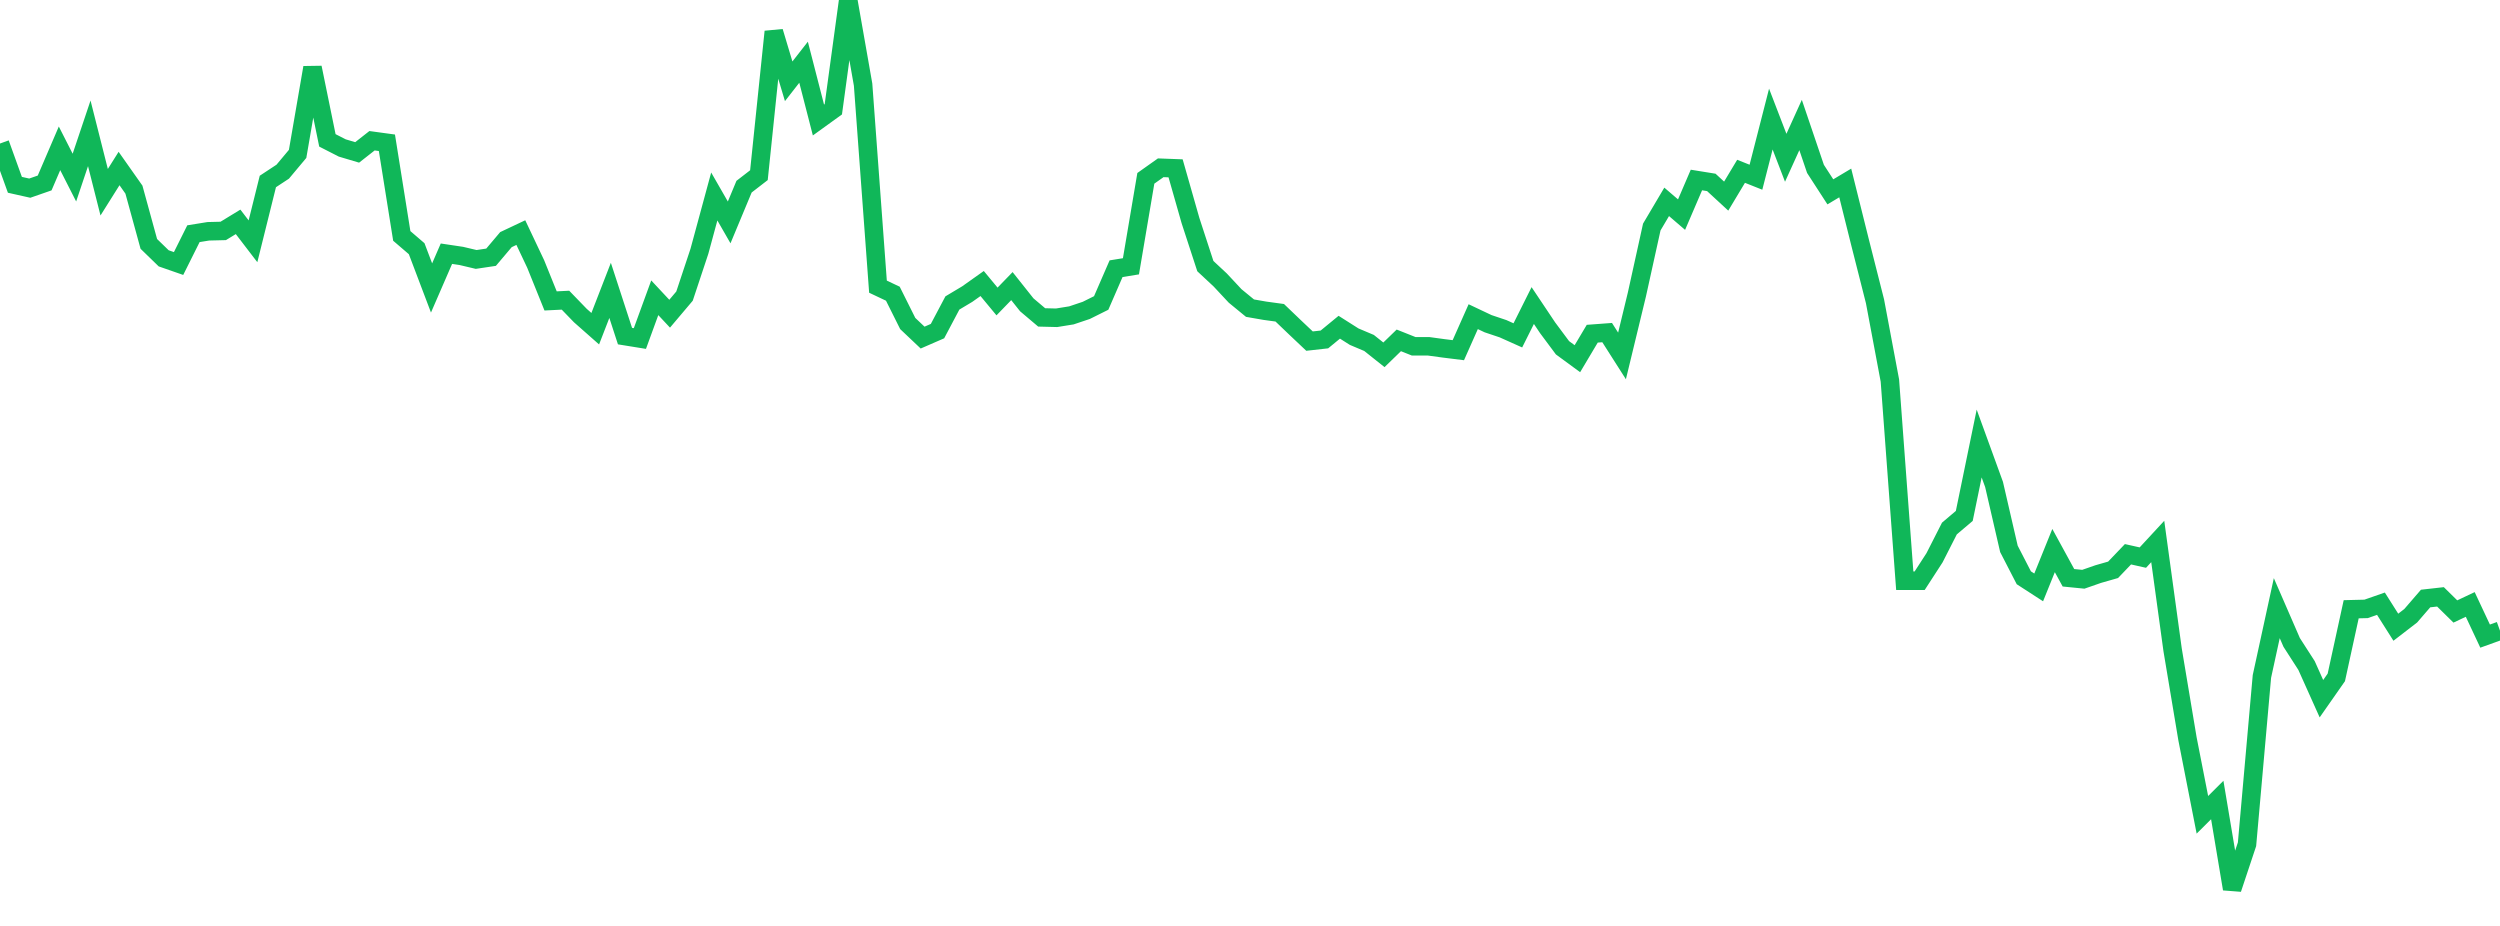 <?xml version="1.0" standalone="no"?>
<!DOCTYPE svg PUBLIC "-//W3C//DTD SVG 1.1//EN" "http://www.w3.org/Graphics/SVG/1.1/DTD/svg11.dtd">
<svg width="135" height="50" viewBox="0 0 135 50" preserveAspectRatio="none" class="sparkline" xmlns="http://www.w3.org/2000/svg"
xmlns:xlink="http://www.w3.org/1999/xlink"><path  class="sparkline--line" d="M 0 7.75 L 0 7.75 L 0.804 9.98 L 1.607 10.16 L 2.411 9.88 L 3.214 8.01 L 4.018 9.59 L 4.821 7.2 L 5.625 10.38 L 6.429 9.1 L 7.232 10.24 L 8.036 13.17 L 8.839 13.95 L 9.643 14.23 L 10.446 12.62 L 11.25 12.49 L 12.054 12.47 L 12.857 11.98 L 13.661 13.03 L 14.464 9.8 L 15.268 9.27 L 16.071 8.31 L 16.875 3.65 L 17.679 7.58 L 18.482 7.99 L 19.286 8.23 L 20.089 7.6 L 20.893 7.71 L 21.696 12.74 L 22.5 13.43 L 23.304 15.55 L 24.107 13.7 L 24.911 13.82 L 25.714 14.01 L 26.518 13.89 L 27.321 12.94 L 28.125 12.56 L 28.929 14.26 L 29.732 16.25 L 30.536 16.21 L 31.339 17.04 L 32.143 17.75 L 32.946 15.68 L 33.75 18.15 L 34.554 18.28 L 35.357 16.08 L 36.161 16.94 L 36.964 15.99 L 37.768 13.57 L 38.571 10.61 L 39.375 12.01 L 40.179 10.08 L 40.982 9.46 L 41.786 1.71 L 42.589 4.39 L 43.393 3.36 L 44.196 6.48 L 45 5.9 L 45.804 0 L 46.607 4.57 L 47.411 15.48 L 48.214 15.86 L 49.018 17.47 L 49.821 18.23 L 50.625 17.88 L 51.429 16.36 L 52.232 15.88 L 53.036 15.31 L 53.839 16.28 L 54.643 15.45 L 55.446 16.46 L 56.25 17.14 L 57.054 17.16 L 57.857 17.03 L 58.661 16.76 L 59.464 16.36 L 60.268 14.51 L 61.071 14.38 L 61.875 9.63 L 62.679 9.06 L 63.482 9.09 L 64.286 11.91 L 65.089 14.37 L 65.893 15.12 L 66.696 15.98 L 67.5 16.64 L 68.304 16.78 L 69.107 16.89 L 69.911 17.66 L 70.714 18.42 L 71.518 18.33 L 72.321 17.67 L 73.125 18.18 L 73.929 18.52 L 74.732 19.16 L 75.536 18.38 L 76.339 18.7 L 77.143 18.7 L 77.946 18.81 L 78.75 18.91 L 79.554 17.1 L 80.357 17.48 L 81.161 17.75 L 81.964 18.11 L 82.768 16.5 L 83.571 17.7 L 84.375 18.78 L 85.179 19.37 L 85.982 18.02 L 86.786 17.96 L 87.589 19.22 L 88.393 15.9 L 89.196 12.26 L 90 10.9 L 90.804 11.59 L 91.607 9.72 L 92.411 9.85 L 93.214 10.59 L 94.018 9.25 L 94.821 9.57 L 95.625 6.43 L 96.429 8.52 L 97.232 6.75 L 98.036 9.12 L 98.839 10.36 L 99.643 9.88 L 100.446 13.1 L 101.25 16.27 L 102.054 20.55 L 102.857 31.36 L 103.661 31.36 L 104.464 30.12 L 105.268 28.54 L 106.071 27.86 L 106.875 23.95 L 107.679 26.16 L 108.482 29.64 L 109.286 31.2 L 110.089 31.72 L 110.893 29.73 L 111.696 31.2 L 112.5 31.28 L 113.304 31 L 114.107 30.77 L 114.911 29.93 L 115.714 30.11 L 116.518 29.24 L 117.321 35.09 L 118.125 39.9 L 118.929 44 L 119.732 43.2 L 120.536 48 L 121.339 45.59 L 122.143 36.53 L 122.946 32.84 L 123.75 34.69 L 124.554 35.94 L 125.357 37.73 L 126.161 36.58 L 126.964 32.9 L 127.768 32.88 L 128.571 32.6 L 129.375 33.87 L 130.179 33.25 L 130.982 32.32 L 131.786 32.23 L 132.589 33.02 L 133.393 32.64 L 134.196 34.35 L 135 34.06" fill="none" stroke-width="1" stroke="#10b759"></path></svg>
